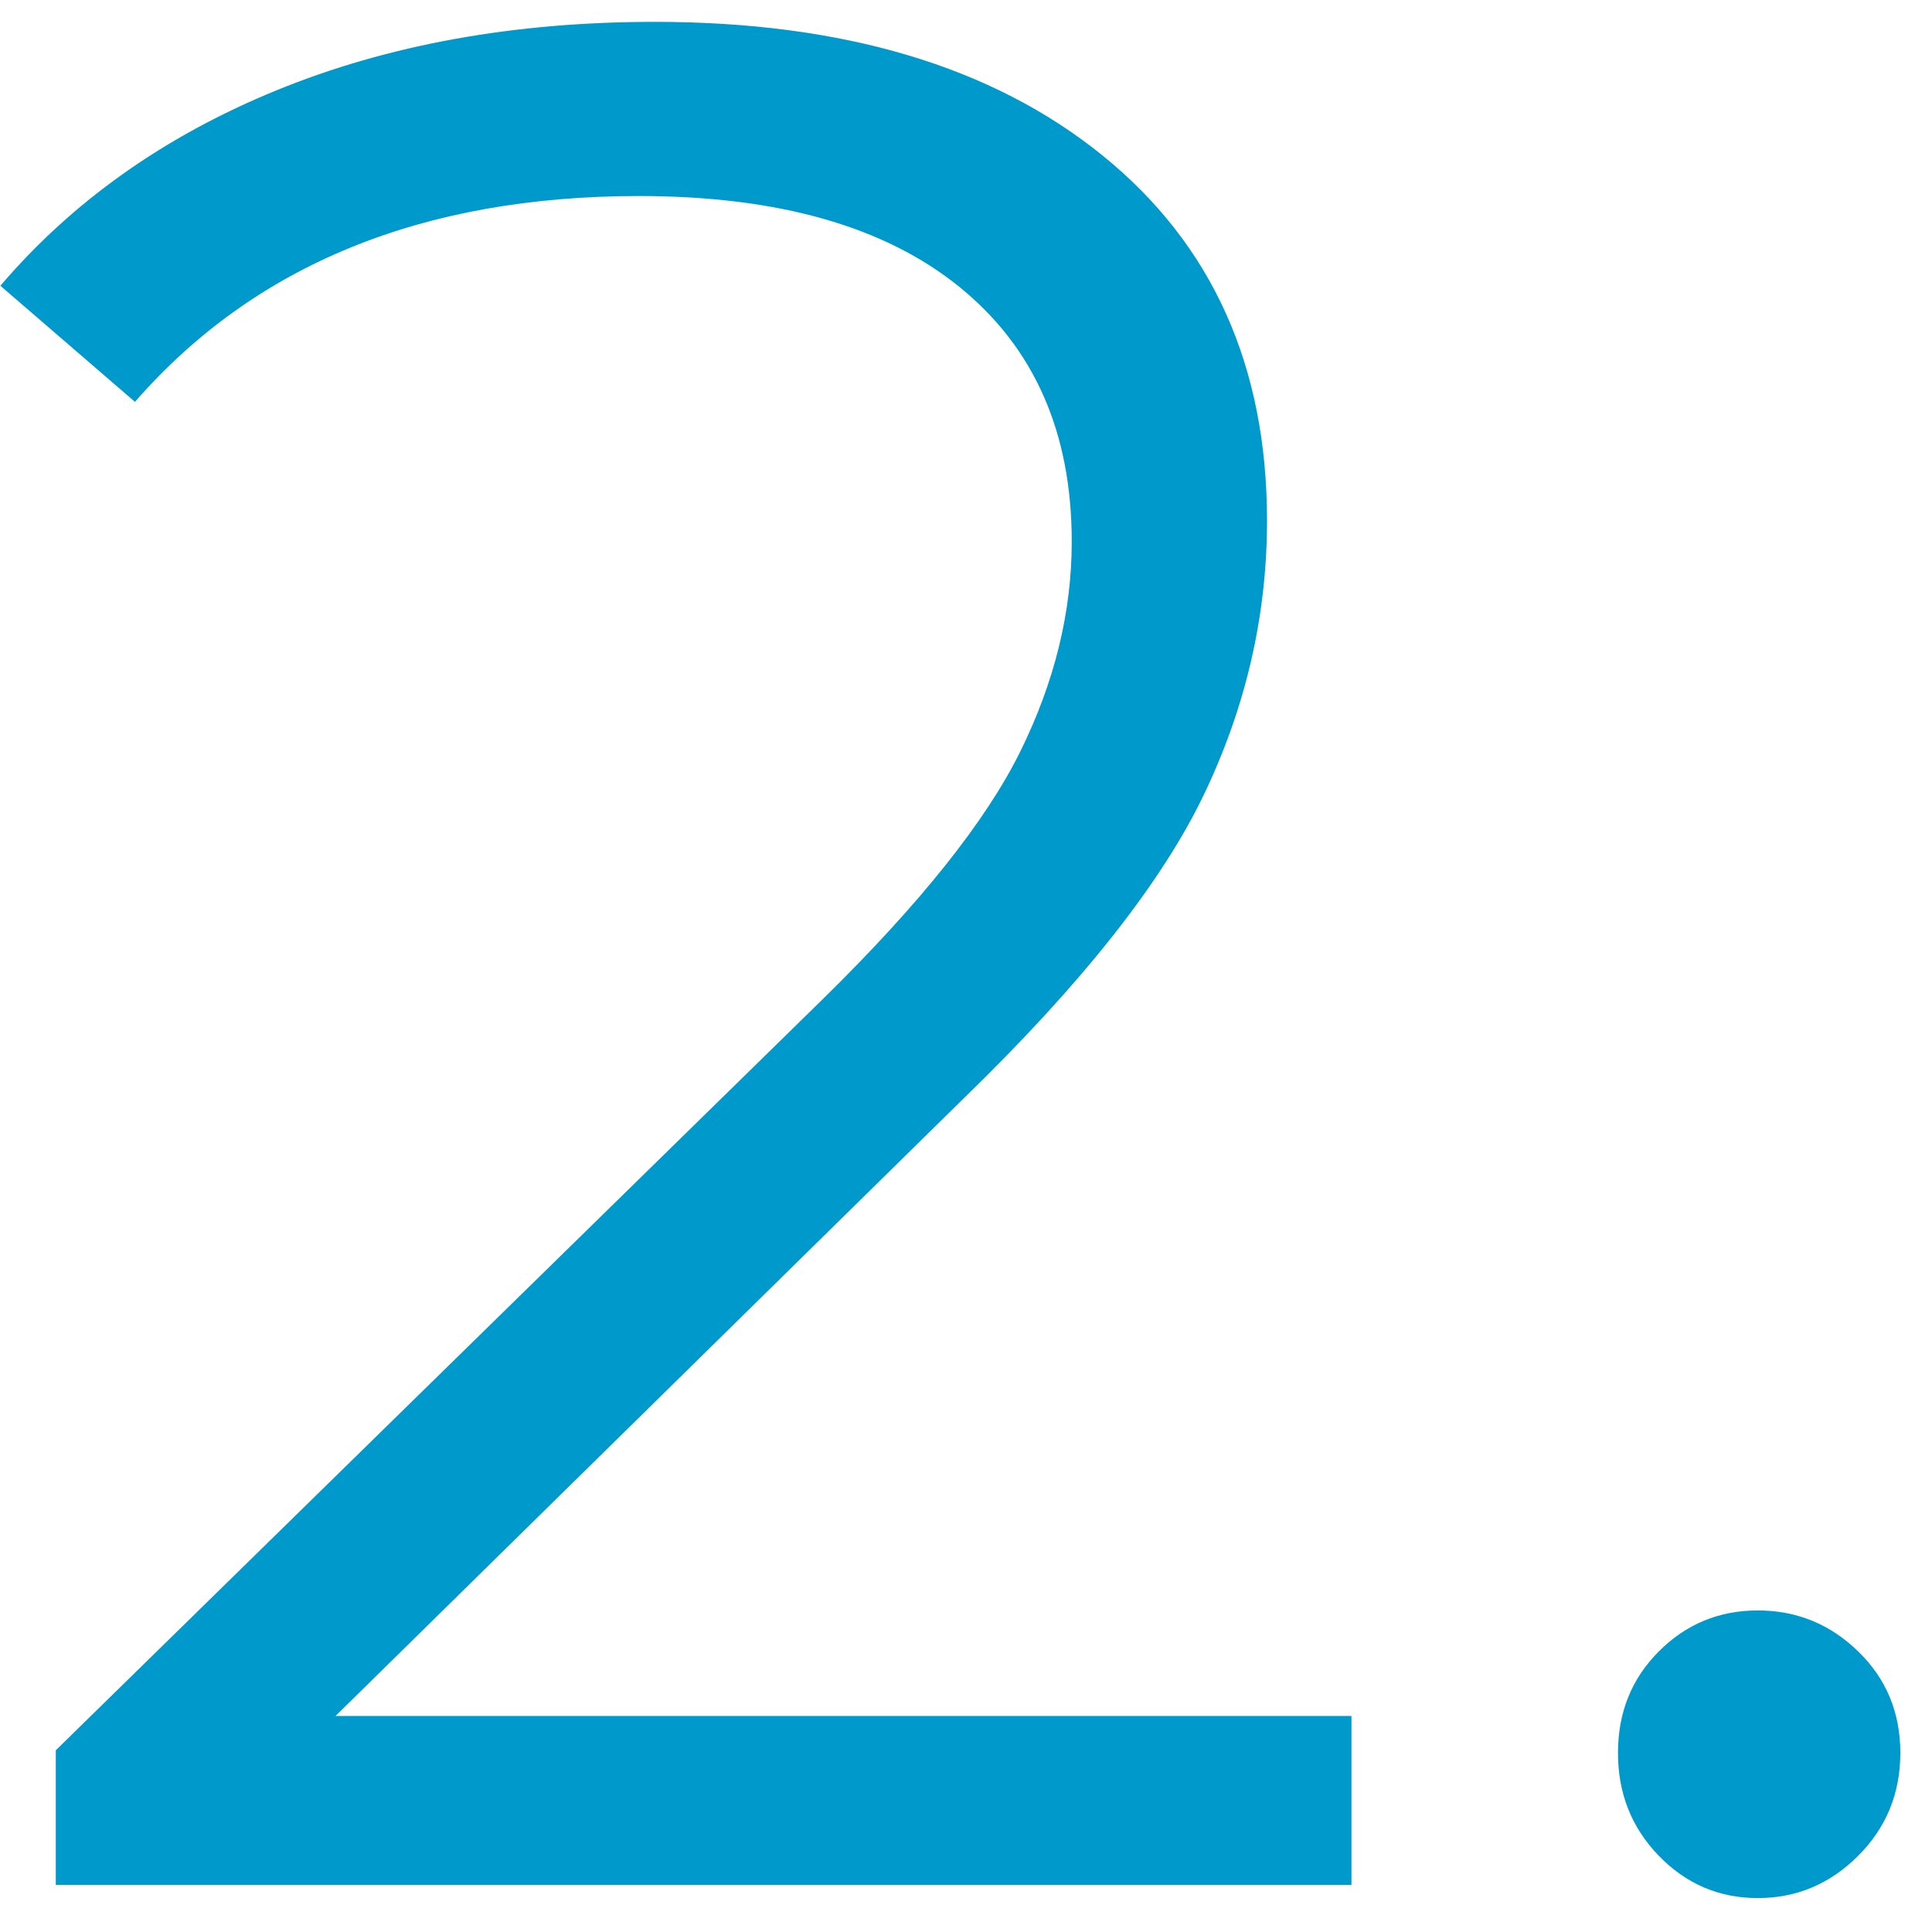<?xml version="1.0" encoding="UTF-8"?>
<svg width="41px" height="41px" viewBox="0 0 41 41" version="1.1" xmlns="http://www.w3.org/2000/svg" xmlns:xlink="http://www.w3.org/1999/xlink">
    <title>2</title>
    <g id="Mocks-Internal-Pages---Member-Resources" stroke="none" stroke-width="1" fill="none" fill-rule="evenodd">
        <g id="Mocks---Welcome-New-Members" transform="translate(-277, -1626)" fill="#0099CC" fill-rule="nonzero">
            <g id="6-col" transform="translate(165, 1634)">
                <path d="M140.68,32 L140.68,28.416 L119.12,28.416 L132.448,15.312 C134.949,12.885 136.648,10.739 137.544,8.872 C138.44,7.005 138.888,5.064 138.888,3.048 C138.888,-0.237 137.721,-2.823 135.388,-4.708 C133.055,-6.593 129.891,-7.536 125.896,-7.536 C122.909,-7.536 120.231,-7.051 117.86,-6.08 C115.489,-5.109 113.539,-3.728 112.008,-1.936 L112.008,-1.936 L114.864,0.528 C117.403,-2.384 120.968,-3.84 125.56,-3.84 C128.509,-3.84 130.777,-3.196 132.364,-1.908 C133.951,-0.62 134.744,1.181 134.744,3.496 C134.744,4.989 134.38,6.473 133.652,7.948 C132.924,9.423 131.533,11.168 129.48,13.184 L129.48,13.184 L113.184,29.144 L113.184,32 L140.68,32 Z M149.304,32.28 C150.125,32.28 150.835,31.981 151.432,31.384 C152.029,30.787 152.328,30.059 152.328,29.2 C152.328,28.341 152.029,27.623 151.432,27.044 C150.835,26.465 150.125,26.176 149.304,26.176 C148.483,26.176 147.783,26.465 147.204,27.044 C146.625,27.623 146.336,28.341 146.336,29.2 C146.336,30.059 146.625,30.787 147.204,31.384 C147.783,31.981 148.483,32.28 149.304,32.28 Z" id="2."></path>
            </g>
        </g>
    </g>
</svg>